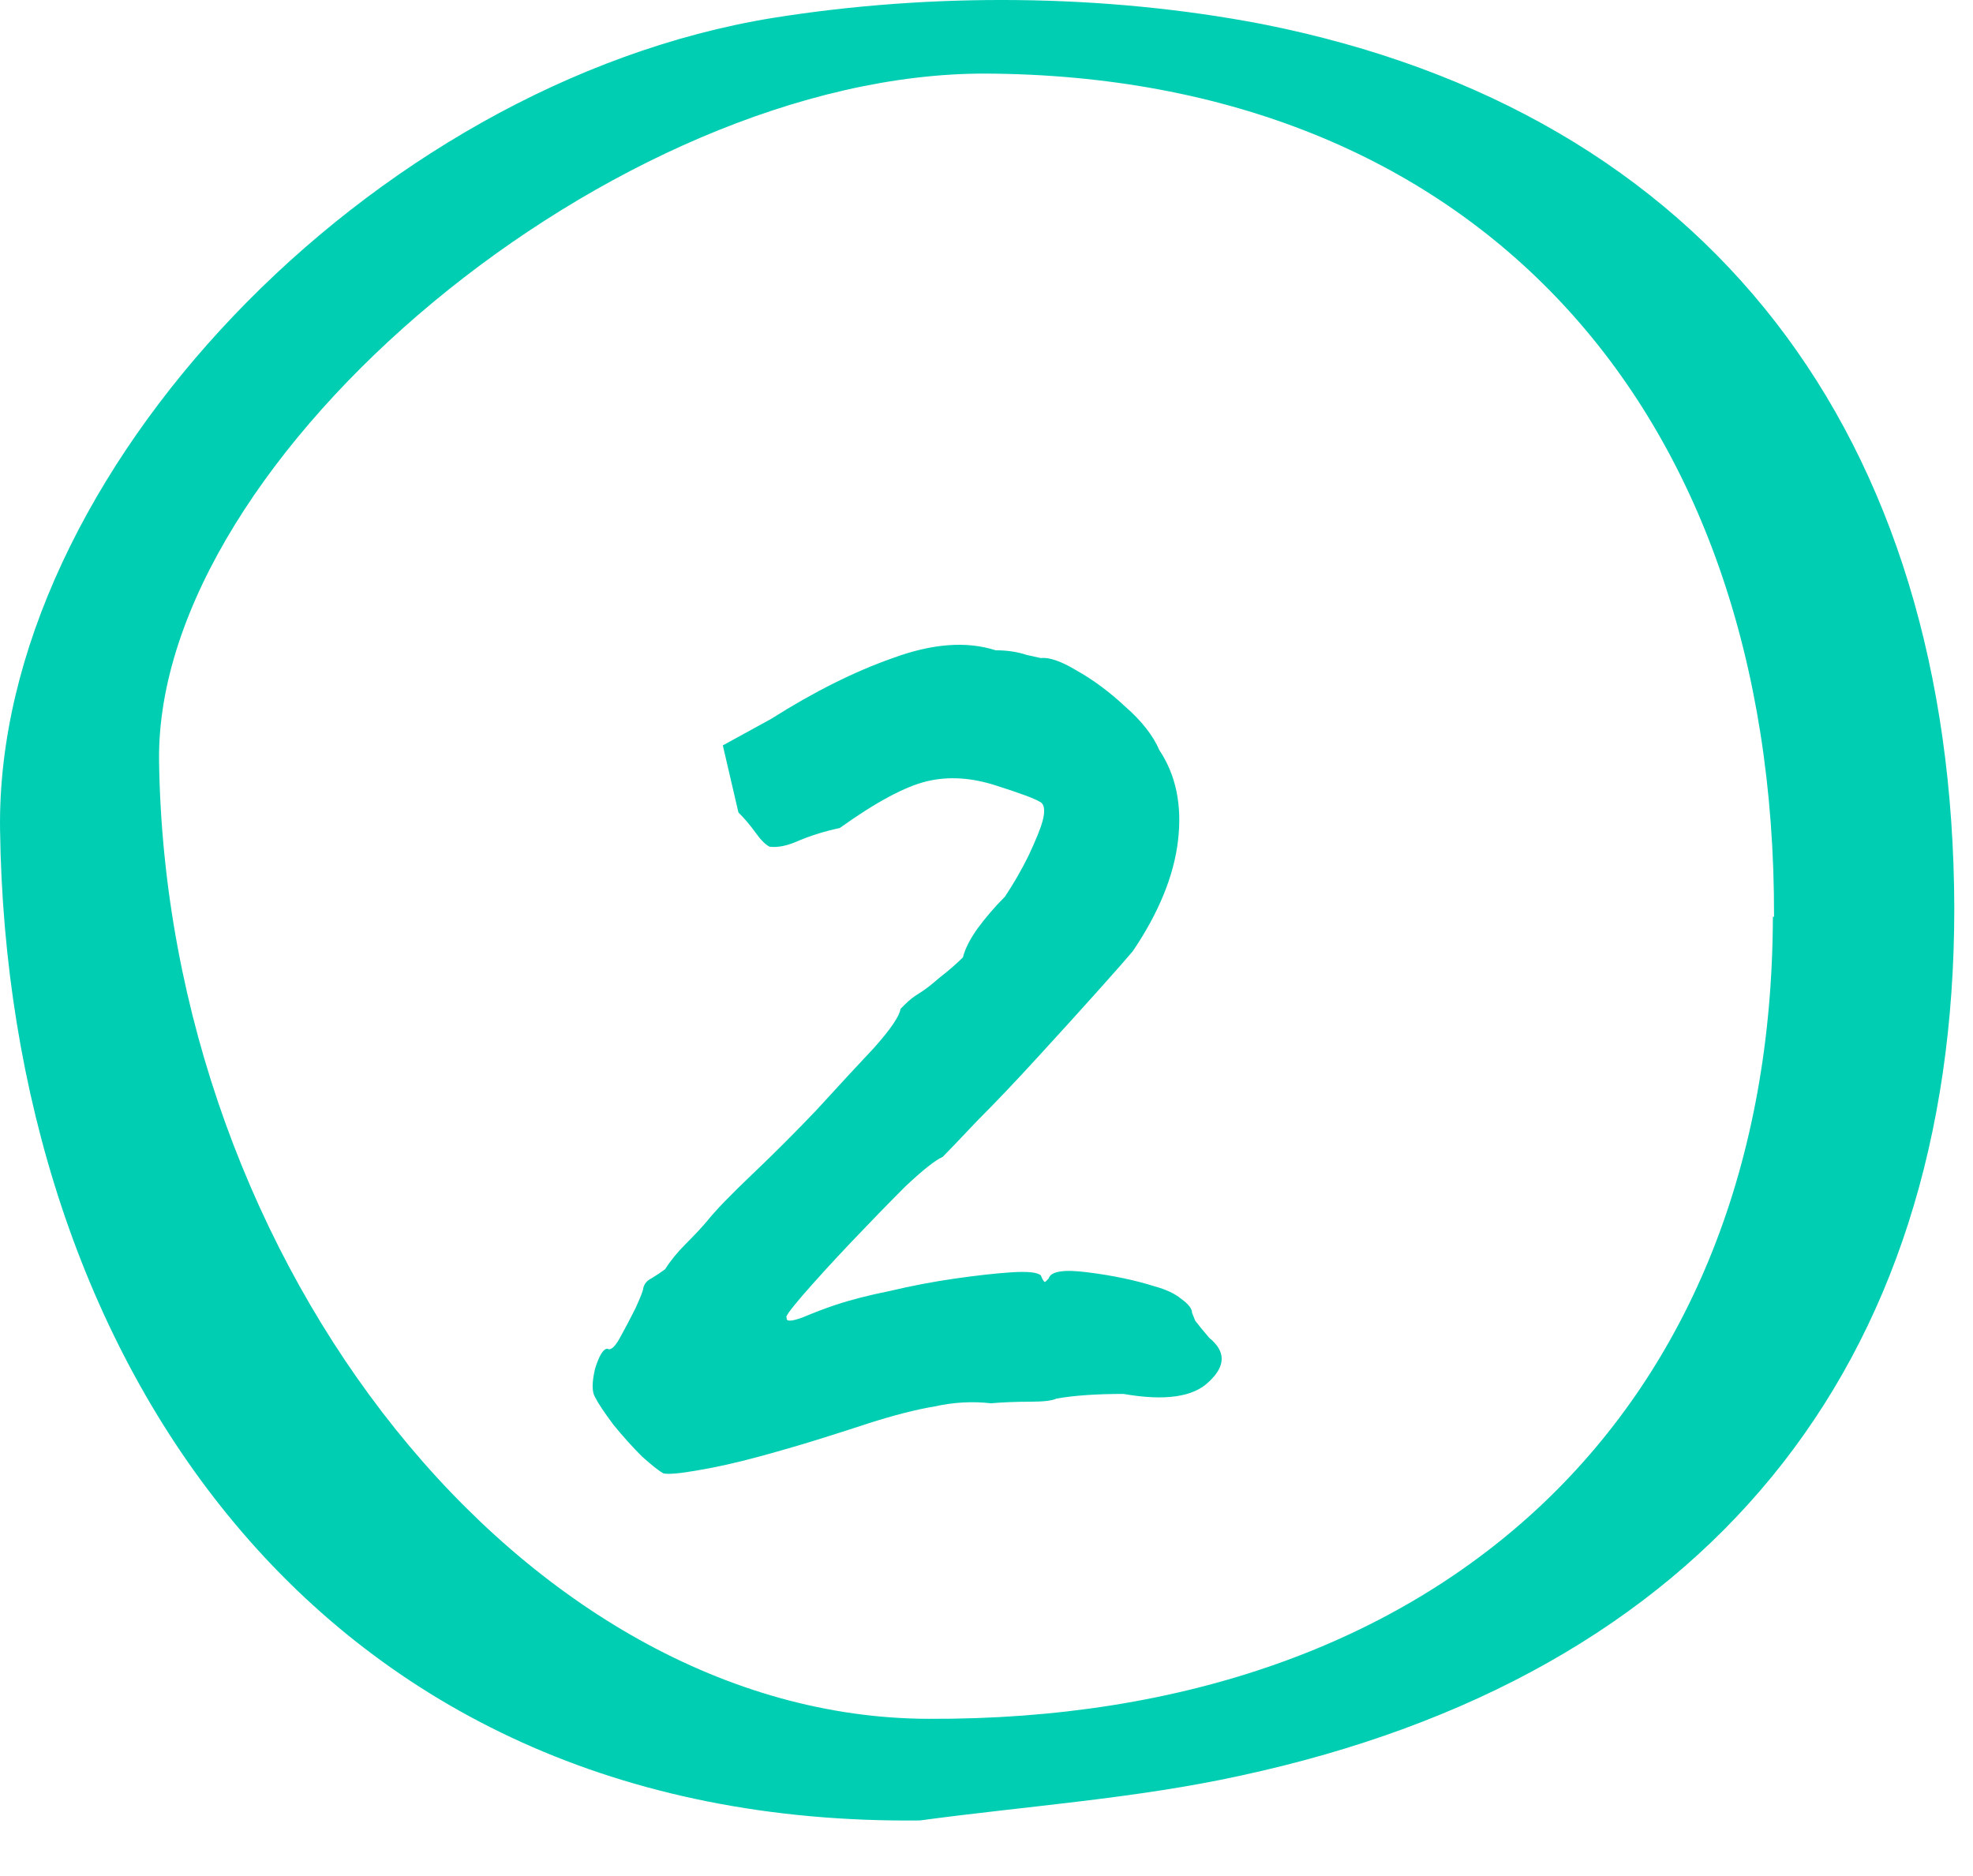 <svg width="81" height="77" viewBox="0 0 81 77" fill="none" xmlns="http://www.w3.org/2000/svg">
<g filter="url(#filter0_d_24104_1781)">
<path d="M27.243 52.488C27.073 52.403 26.774 52.168 26.347 51.784C25.963 51.4 25.579 50.973 25.195 50.504C24.811 49.992 24.555 49.608 24.427 49.352C24.299 49.139 24.299 48.755 24.427 48.2C24.598 47.645 24.769 47.368 24.939 47.368C25.067 47.453 25.238 47.304 25.451 46.92C25.665 46.536 25.878 46.131 26.091 45.704C26.305 45.235 26.411 44.957 26.411 44.872C26.454 44.701 26.561 44.573 26.731 44.488C26.945 44.36 27.137 44.232 27.307 44.104C27.521 43.763 27.798 43.421 28.139 43.08C28.523 42.696 28.822 42.376 29.035 42.12C29.377 41.693 29.995 41.053 30.891 40.2C31.787 39.347 32.662 38.472 33.515 37.576C34.411 36.595 35.201 35.741 35.883 35.016C36.566 34.248 36.929 33.715 36.971 33.416C36.971 33.416 37.035 33.352 37.163 33.224C37.334 33.053 37.526 32.904 37.739 32.776C37.953 32.648 38.23 32.435 38.571 32.136C38.955 31.837 39.275 31.56 39.531 31.304C39.617 30.963 39.809 30.579 40.107 30.152C40.449 29.683 40.833 29.235 41.259 28.808C41.601 28.296 41.921 27.741 42.219 27.144C42.518 26.504 42.71 26.035 42.795 25.736C42.923 25.267 42.881 24.989 42.667 24.904C42.454 24.776 41.878 24.563 40.939 24.264C39.915 23.923 38.955 23.859 38.059 24.072C37.163 24.285 35.969 24.925 34.475 25.992C33.878 26.12 33.323 26.291 32.811 26.504C32.342 26.717 31.937 26.803 31.595 26.76C31.425 26.675 31.233 26.483 31.019 26.184C30.806 25.885 30.571 25.608 30.315 25.352L29.675 22.6L31.659 21.512C33.409 20.403 35.073 19.571 36.651 19.016C38.273 18.419 39.681 18.312 40.875 18.696C41.345 18.696 41.771 18.76 42.155 18.888C42.539 18.973 42.731 19.016 42.731 19.016C43.073 18.973 43.563 19.144 44.203 19.528C44.886 19.912 45.547 20.403 46.187 21C46.87 21.597 47.339 22.195 47.595 22.792C48.278 23.816 48.534 25.053 48.363 26.504C48.193 27.955 47.574 29.469 46.507 31.048C46.294 31.304 45.825 31.837 45.099 32.648C44.374 33.459 43.542 34.376 42.603 35.4C41.707 36.381 40.875 37.256 40.107 38.024C39.382 38.792 38.913 39.283 38.699 39.496C38.401 39.624 37.889 40.029 37.163 40.712C36.481 41.395 35.734 42.163 34.923 43.016C34.155 43.827 33.494 44.552 32.939 45.192C32.427 45.789 32.214 46.088 32.299 46.088C32.257 46.259 32.47 46.259 32.939 46.088C33.451 45.875 33.899 45.704 34.283 45.576C34.923 45.363 35.67 45.171 36.523 45C37.419 44.787 38.315 44.616 39.211 44.488C40.107 44.36 40.875 44.275 41.515 44.232C42.198 44.189 42.603 44.232 42.731 44.36C42.817 44.573 42.881 44.659 42.923 44.616C43.009 44.531 43.051 44.488 43.051 44.488C43.137 44.189 43.67 44.104 44.651 44.232C45.675 44.36 46.593 44.552 47.403 44.808C47.873 44.936 48.235 45.107 48.491 45.32C48.79 45.533 48.939 45.725 48.939 45.896C48.939 45.896 48.982 46.003 49.067 46.216C49.195 46.387 49.387 46.621 49.643 46.92C50.326 47.475 50.326 48.072 49.643 48.712C49.003 49.352 47.83 49.523 46.123 49.224C45.014 49.224 44.097 49.288 43.371 49.416C43.201 49.501 42.838 49.544 42.283 49.544C41.729 49.544 41.195 49.565 40.683 49.608C39.915 49.523 39.147 49.565 38.379 49.736C37.611 49.864 36.694 50.099 35.627 50.44C35.243 50.568 34.646 50.76 33.835 51.016C33.025 51.272 32.15 51.528 31.211 51.784C30.273 52.04 29.419 52.232 28.651 52.36C27.926 52.488 27.457 52.531 27.243 52.488Z" fill="#00CEB3"/>
</g>
<path d="M37.82 74.734C12.866 75.031 0.292 55.564 0.002 34.06C-0.192 19.509 15.235 3.418 31.726 0.736C38.255 -0.307 45.316 -0.257 51.796 0.984C70.173 4.61 80.183 17.87 80.232 37.288C80.232 56.16 70.028 68.774 50.925 72.896C46.621 73.84 42.172 74.138 37.771 74.734H37.82ZM72.832 37.636C72.881 16.529 60.355 3.12 40.479 3.021C25.343 2.971 6.385 18.714 6.53 31.229C6.821 52.038 21.619 70.512 38.11 70.562C59.243 70.661 72.736 57.848 72.784 37.636H72.832Z" fill="#00CEB3"/>
<defs>
<filter id="filter0_d_24104_1781" x="8.235" y="10.12" width="58.432" height="66.432" filterUnits="userSpaceOnUse" color-interpolation-filters="sRGB">
<feFlood flood-opacity="0" result="BackgroundImageFix"/>
<feColorMatrix in="SourceAlpha" type="matrix" values="0 0 0 0 0 0 0 0 0 0 0 0 0 0 0 0 0 0 127 0" result="hardAlpha"/>
<feOffset dy="8"/>
<feGaussianBlur stdDeviation="8"/>
<feComposite in2="hardAlpha" operator="out"/>
<feColorMatrix type="matrix" values="0 0 0 0 0 0 0 0 0 0 0 0 0 0 0 0 0 0 0.1 0"/>
<feBlend mode="normal" in2="BackgroundImageFix" result="effect1_dropShadow_24104_1781"/>
<feBlend mode="normal" in="SourceGraphic" in2="effect1_dropShadow_24104_1781" result="shape"/>
</filter>
</defs>
</svg>
